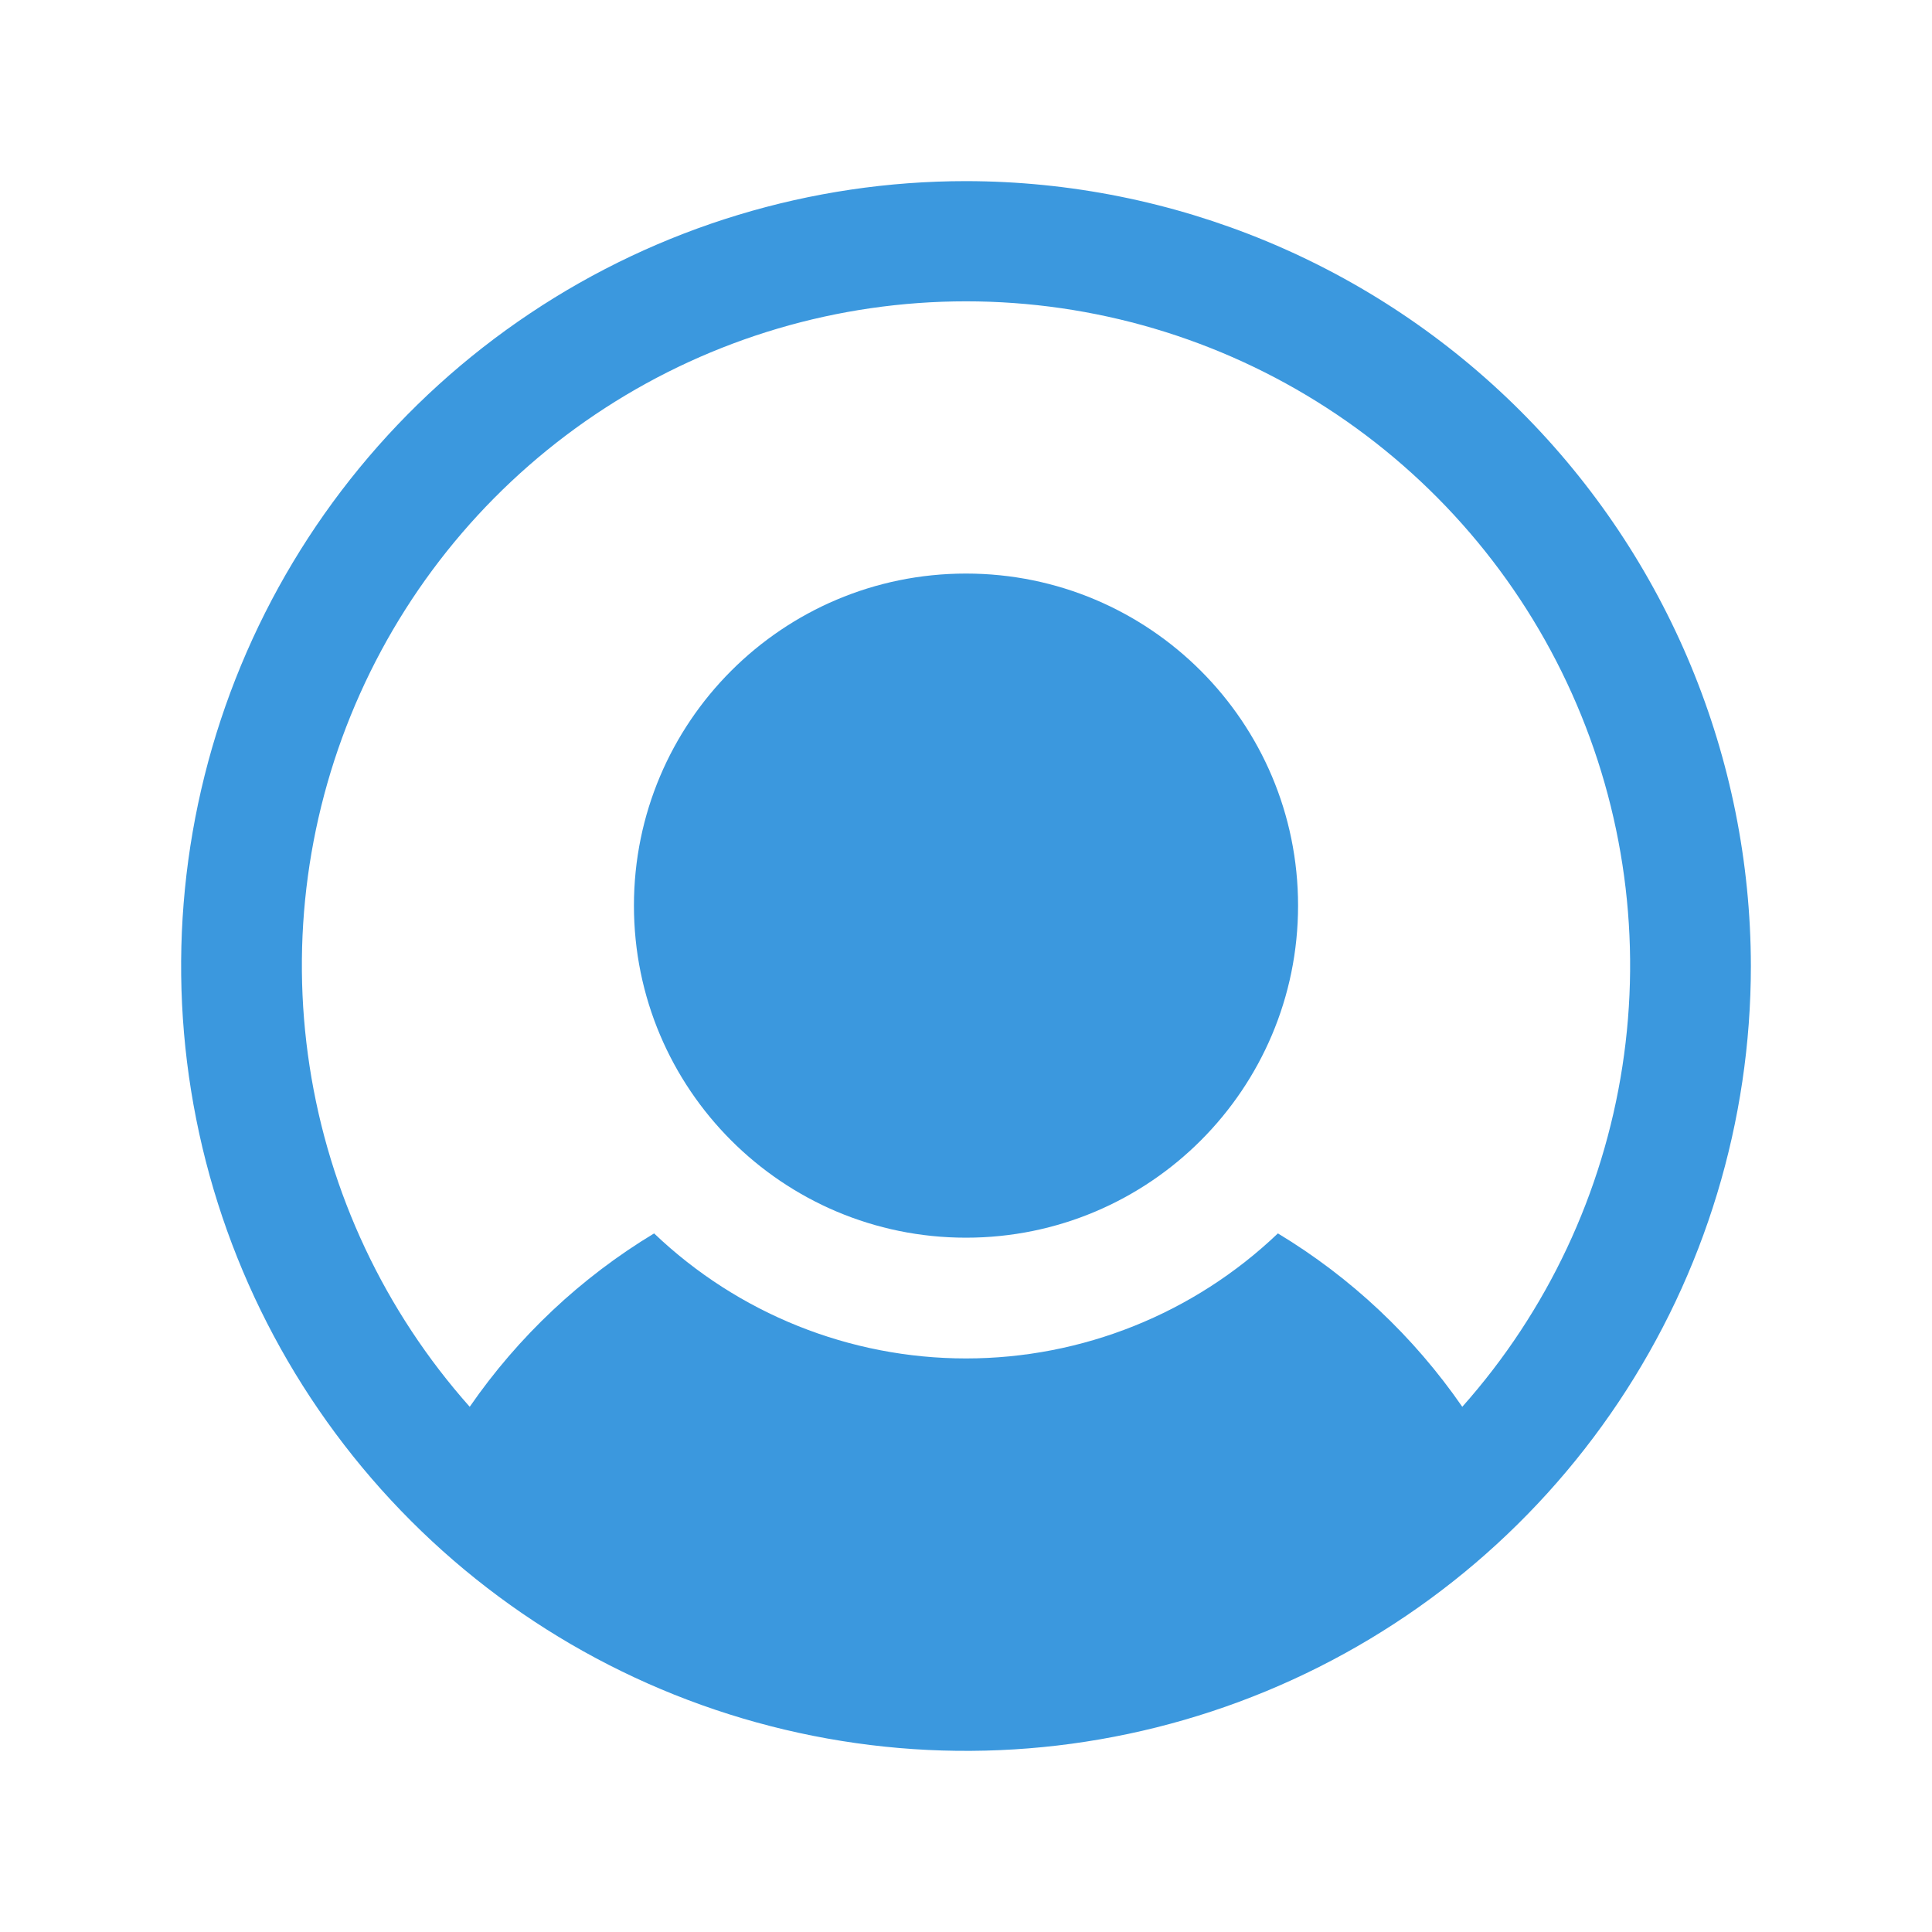 <svg width="32" height="32" viewBox="0 0 32 32" fill="none" xmlns="http://www.w3.org/2000/svg">
<path d="M16 20.5C19.038 20.5 21.5 18.038 21.5 15C21.5 11.962 19.038 9.5 16 9.5C12.962 9.5 10.5 11.962 10.5 15C10.5 18.038 12.962 20.5 16 20.5Z" fill="#3B98DE"/>
<path d="M16 3C13.429 3 10.915 3.762 8.778 5.191C6.64 6.619 4.974 8.65 3.99 11.025C3.006 13.401 2.748 16.014 3.25 18.536C3.751 21.058 4.99 23.374 6.808 25.192C8.626 27.011 10.942 28.249 13.464 28.75C15.986 29.252 18.599 28.994 20.975 28.01C23.35 27.026 25.381 25.36 26.809 23.222C28.238 21.085 29 18.571 29 16C28.996 12.553 27.625 9.249 25.188 6.812C22.751 4.375 19.447 3.004 16 3ZM24.22 23.301C23.417 22.138 22.376 21.159 21.166 20.429C19.774 21.758 17.924 22.5 16 22.5C14.076 22.5 12.226 21.758 10.834 20.429C9.624 21.159 8.583 22.138 7.78 23.301C6.371 21.716 5.45 19.758 5.128 17.662C4.805 15.566 5.096 13.421 5.965 11.486C6.833 9.551 8.243 7.909 10.023 6.757C11.804 5.604 13.879 4.991 16 4.991C18.121 4.991 20.196 5.604 21.977 6.757C23.757 7.909 25.167 9.551 26.035 11.486C26.904 13.421 27.195 15.566 26.872 17.662C26.55 19.758 25.629 21.716 24.22 23.301Z" fill="#3B98DE"/>
</svg>
